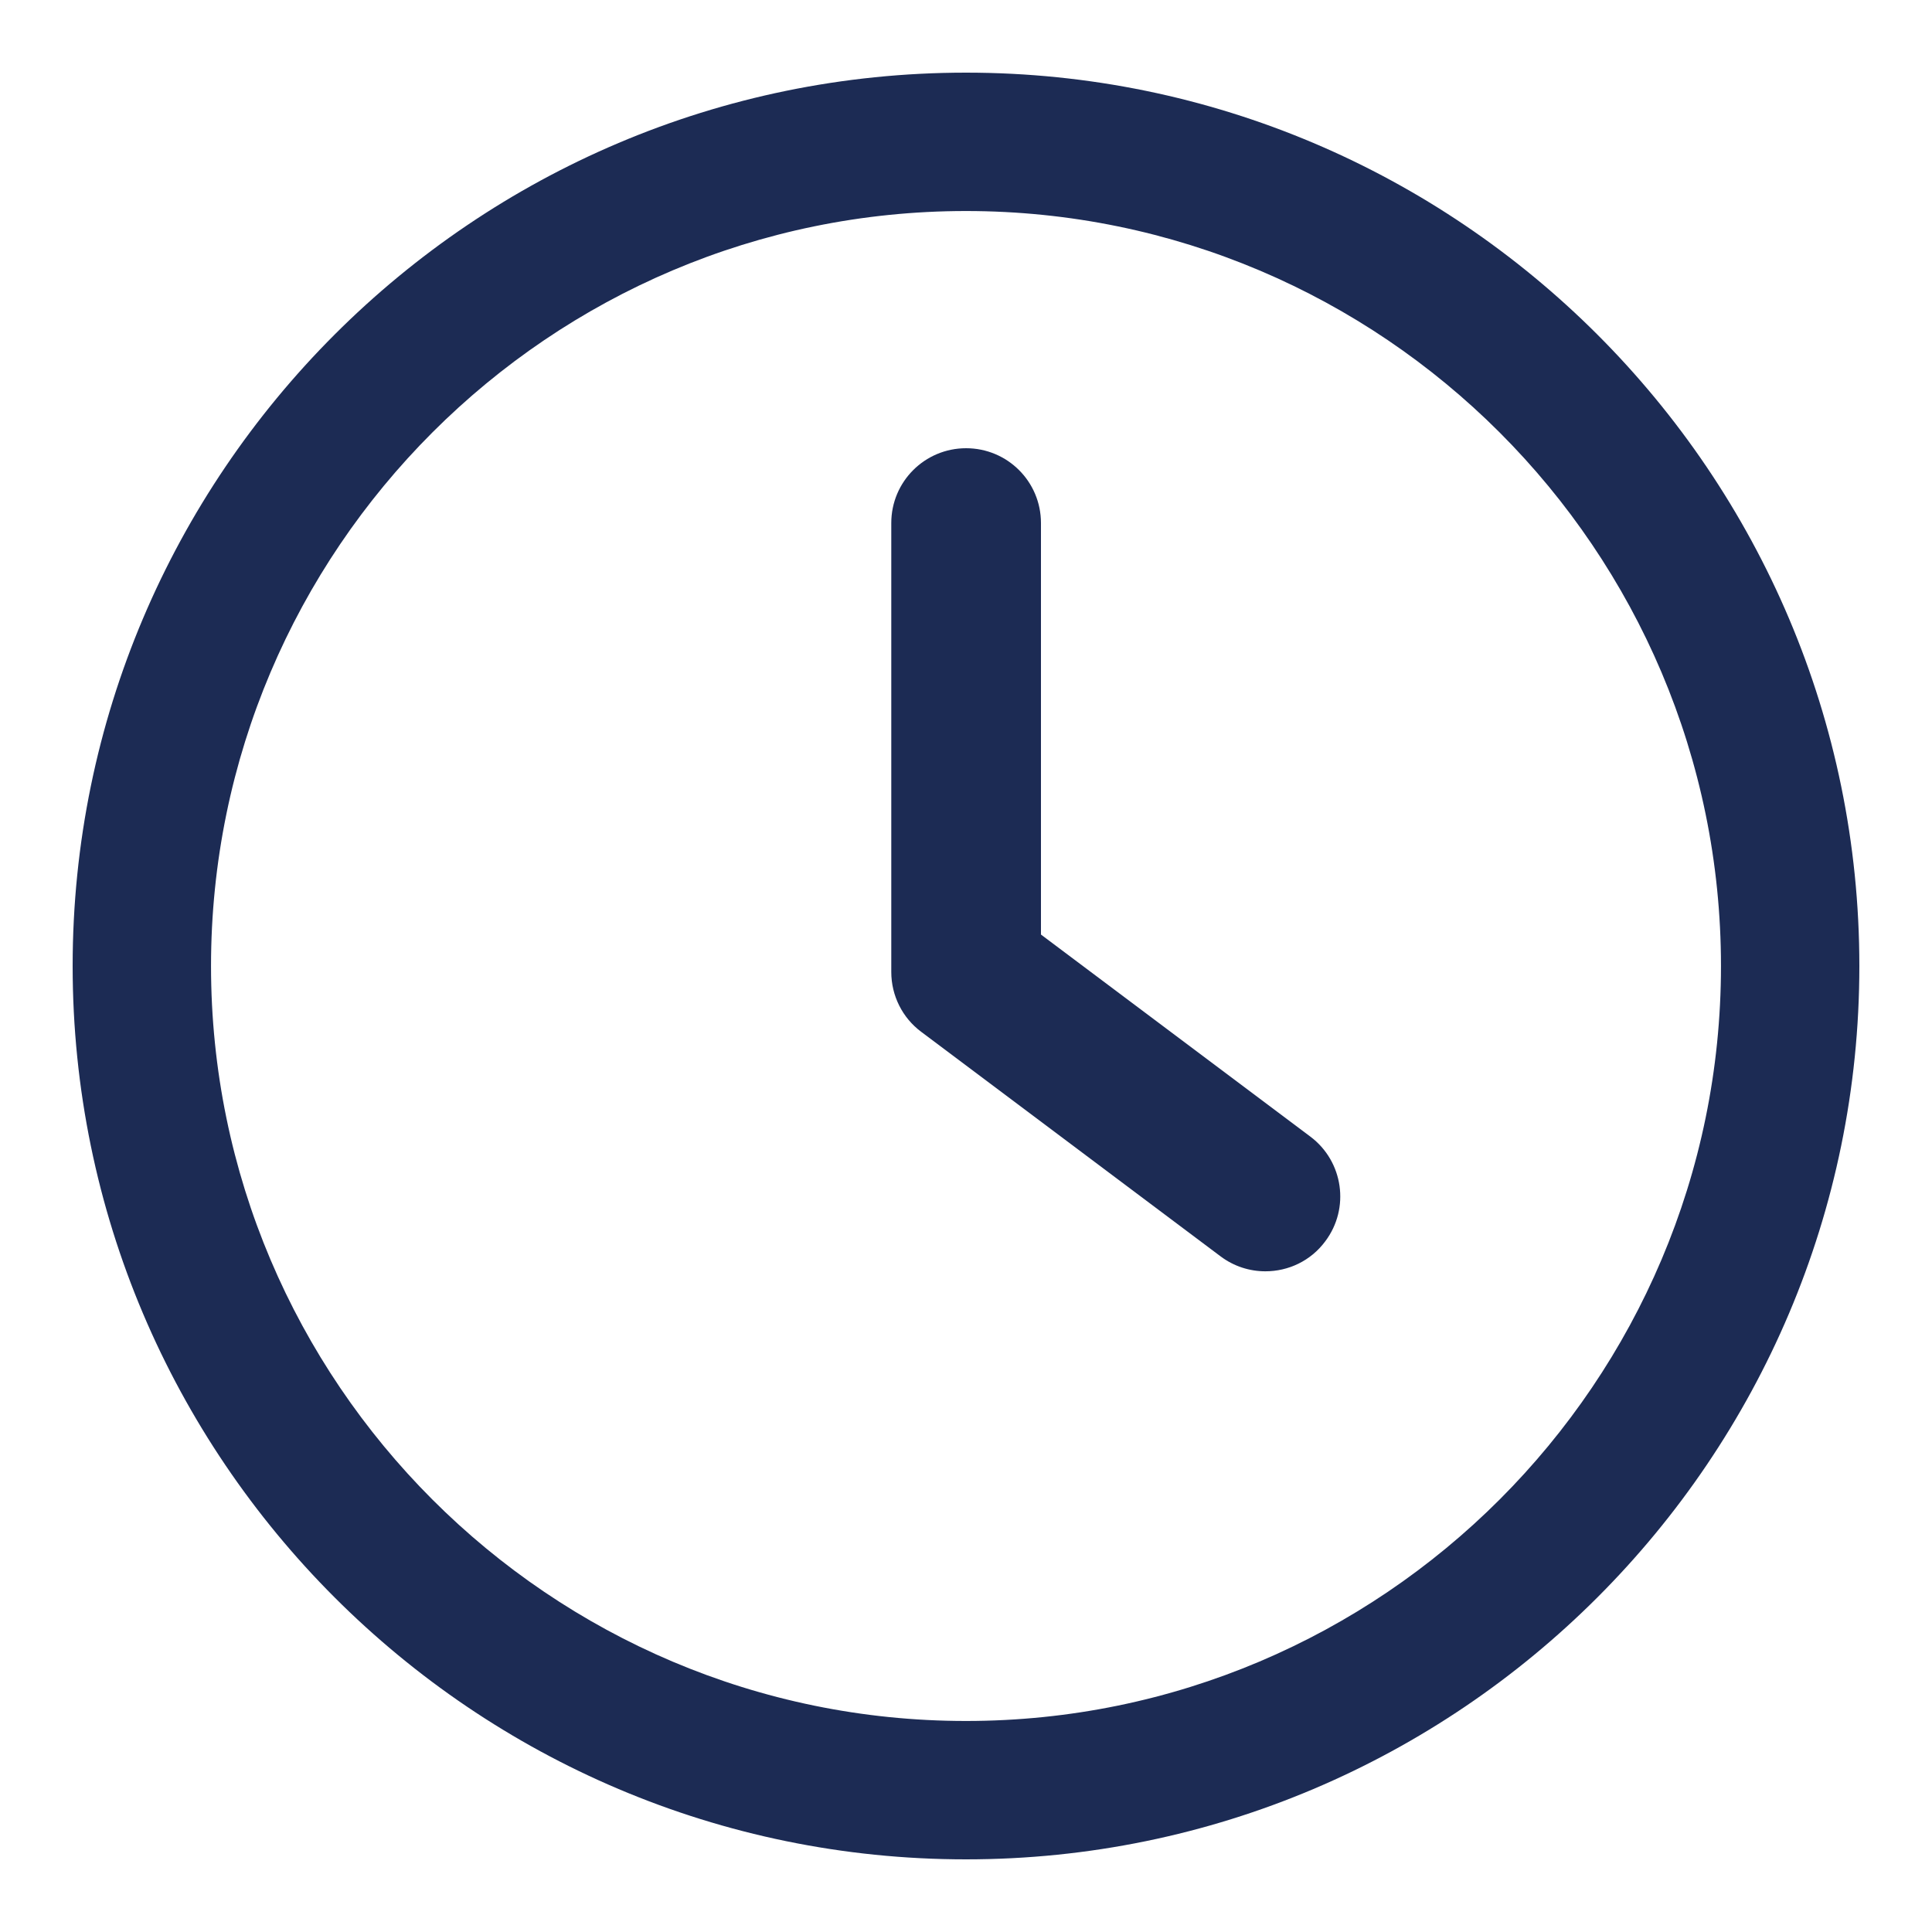 <svg xmlns="http://www.w3.org/2000/svg" fill="none" viewBox="0 0 40 40" height="40" width="40">
<path fill="#1C2B54" d="M27.129 23.532L21.552 19.349V10.829C21.552 9.972 20.859 9.28 20.002 9.28C19.146 9.28 18.453 9.972 18.453 10.829V20.124C18.453 20.612 18.682 21.072 19.073 21.363L25.27 26.011C25.548 26.22 25.874 26.321 26.198 26.321C26.67 26.321 27.135 26.109 27.438 25.7C27.953 25.016 27.813 24.045 27.129 23.532Z"></path>
<path fill="#1C2B54" d="M20 1.504C9.801 1.504 1.504 9.801 1.504 20C1.504 30.199 9.801 38.496 20 38.496C30.199 38.496 38.496 30.199 38.496 20C38.496 9.801 30.199 1.504 20 1.504ZM20 35.631C11.382 35.631 4.369 28.618 4.369 20C4.369 11.382 11.382 4.369 20 4.369C28.619 4.369 35.631 11.382 35.631 20C35.631 28.618 28.618 35.631 20 35.631Z"></path>
</svg>
